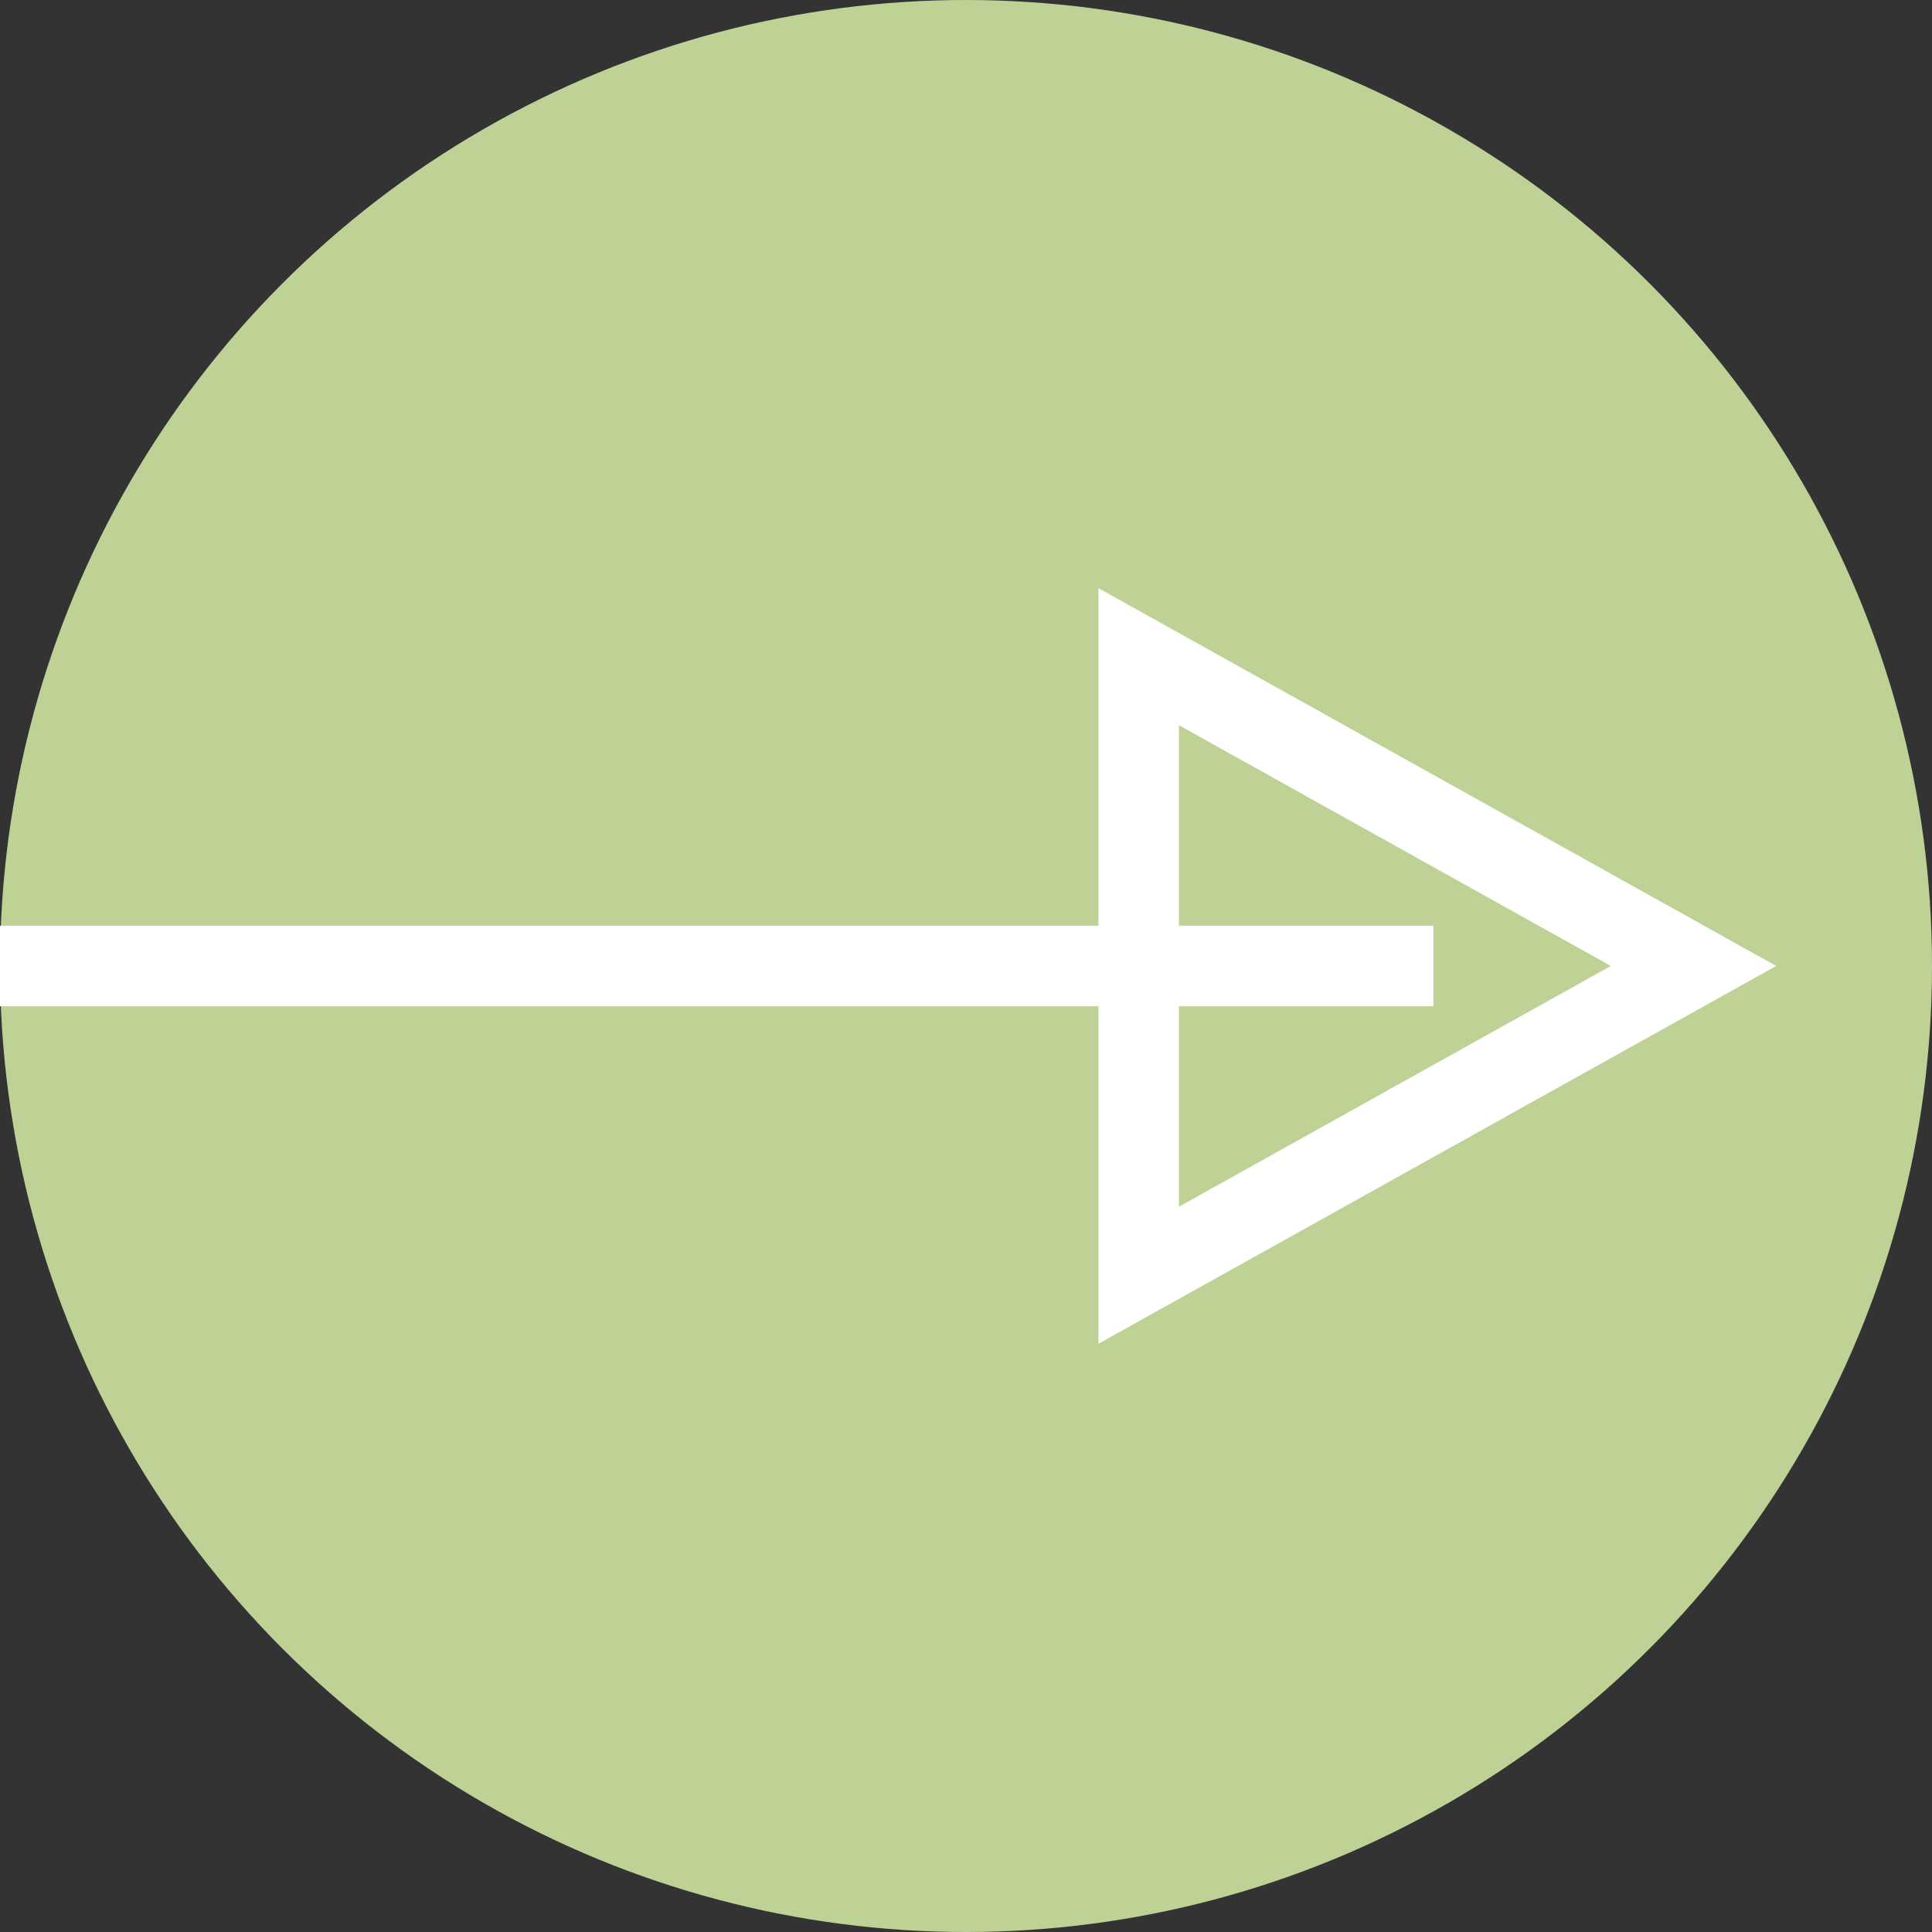 <svg width="48" height="48" viewBox="0 0 48 48" fill="none" xmlns="http://www.w3.org/2000/svg">
<rect x="0" y="0" width="48" height="48" fill="#333333" stroke="none"/>
<circle cx="24" cy="24" r="24" fill="#BED296"/>
<path d="M28.29 16.315L42.075 23.999L28.29 31.683L28.29 16.315Z" stroke="white" stroke-width="2"/>
<path d="M0 24L35.613 24" stroke="white" stroke-width="2"/>
</svg>
